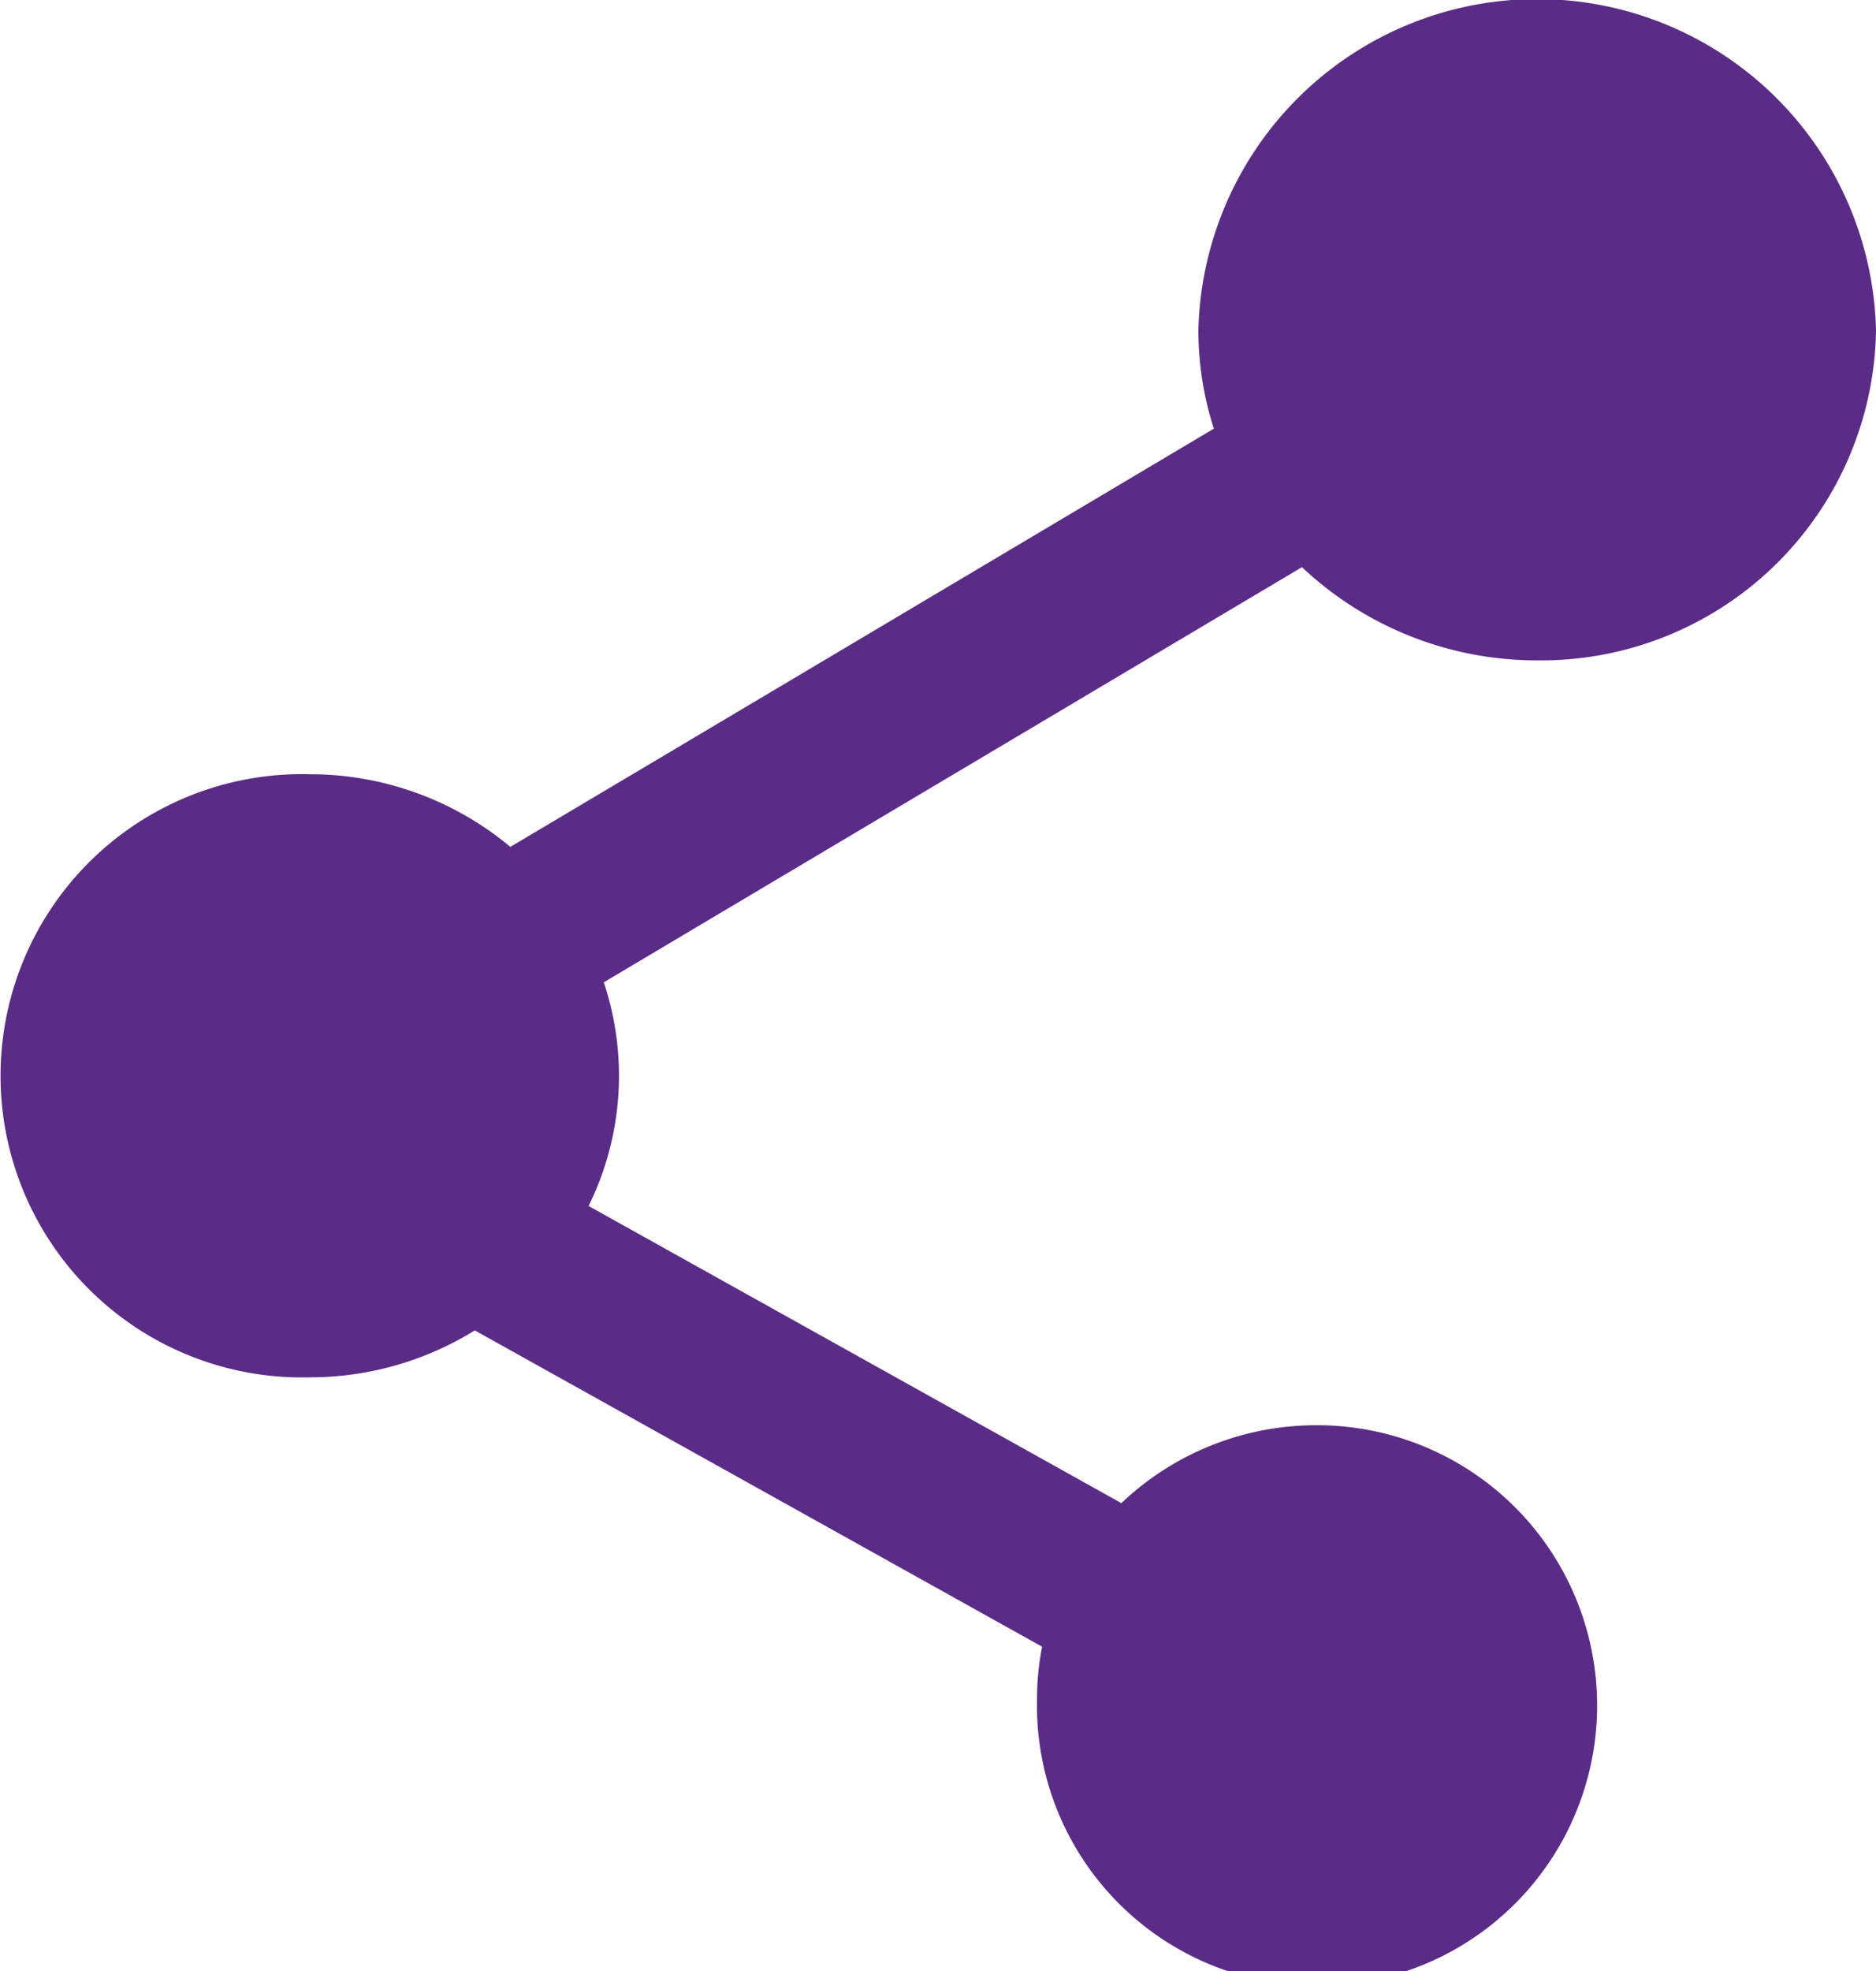 <?xml version="1.0" encoding="UTF-8"?> <svg xmlns="http://www.w3.org/2000/svg" viewBox="0 0 20 21"><path fill="#5b2c86" d="M16.388 7.036A3.57 3.57 0 0020 3.518a3.613 3.613 0 00-7.224 0 3.407 3.407 0 00.165 1.049l-7.5 4.456A3.335 3.335 0 003.3 8.249a3.214 3.214 0 100 6.426 3.343 3.343 0 001.762-.5l6.048 3.37a2.808 2.808 0 00-.054.546 2.986 2.986 0 102.984-2.906 3.015 3.015 0 00-2.085.83l-5.68-3.166a3.136 3.136 0 00.162-2.383l7.443-4.423a3.652 3.652 0 002.508.993z"></path></svg> 